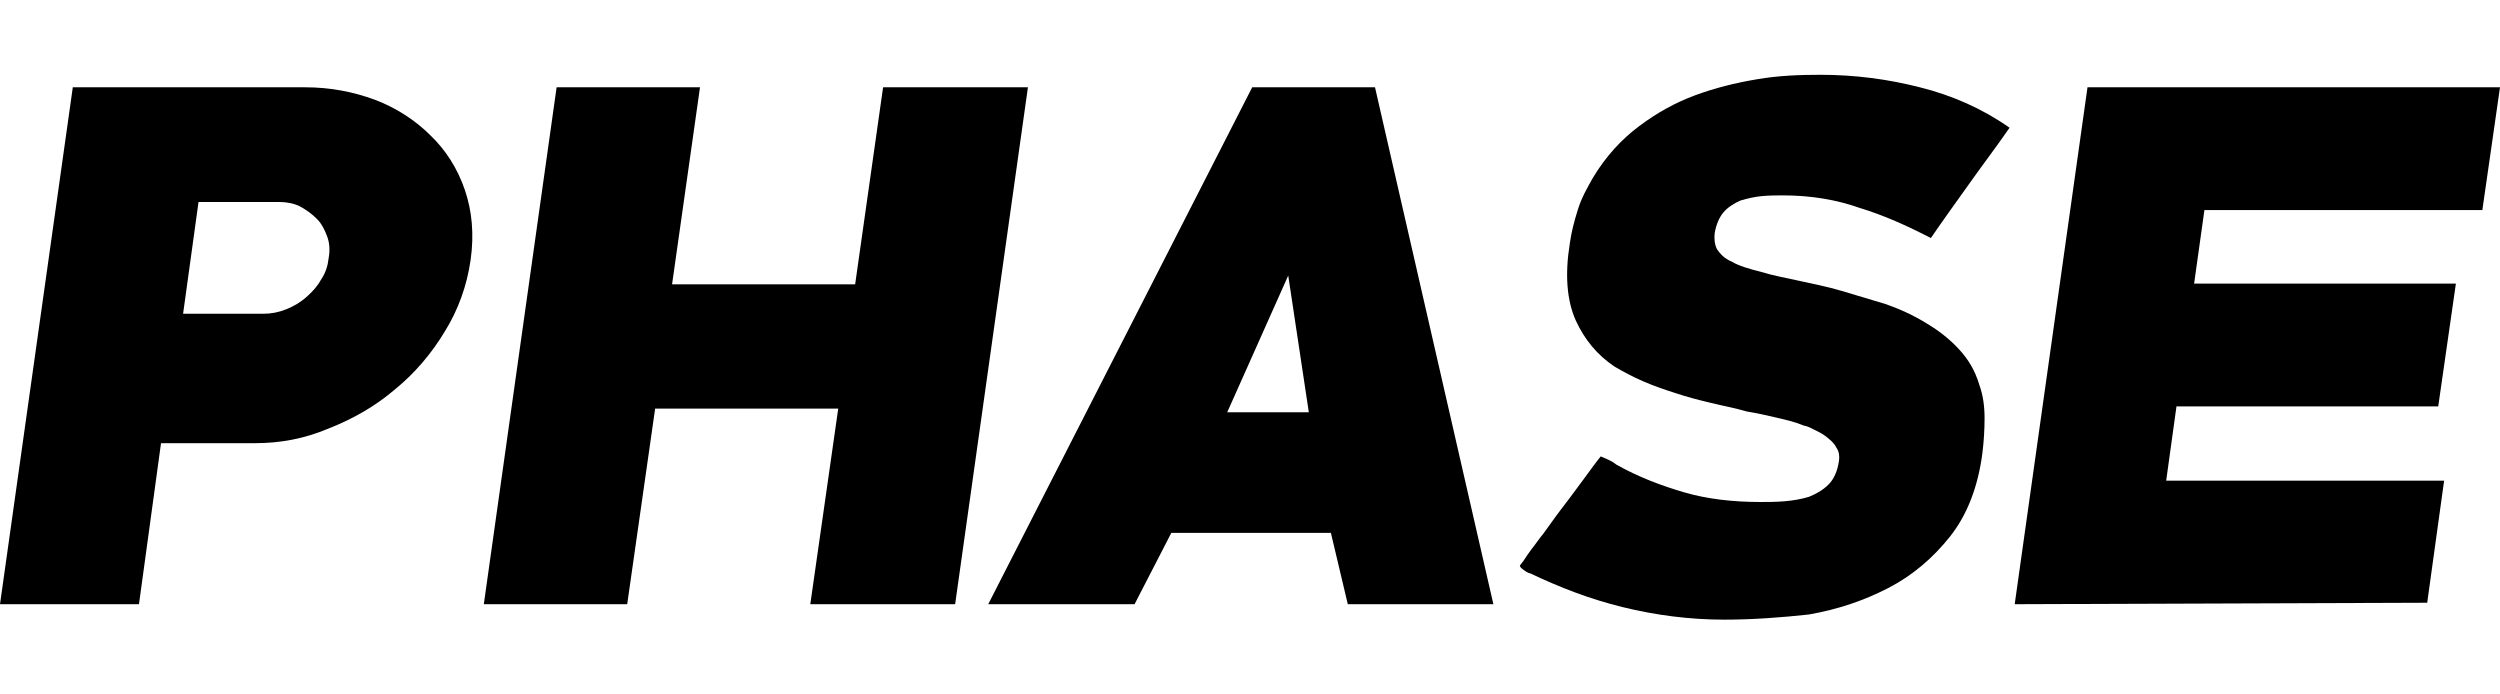 <svg width="144" height="40" viewBox="0 0 144 40" fill="none" xmlns="http://www.w3.org/2000/svg">
<path d="M14.697 25.527H9.275L8.005 34.802H0L4.193 5.028H17.576C19.017 5.028 20.329 5.282 21.6 5.748C22.828 6.214 23.929 6.934 24.776 7.781C25.666 8.628 26.343 9.687 26.767 10.915C27.191 12.143 27.318 13.499 27.106 14.981C26.894 16.463 26.386 17.861 25.623 19.089C24.861 20.36 23.887 21.503 22.744 22.435C21.6 23.409 20.329 24.129 18.932 24.68C17.534 25.273 16.137 25.527 14.697 25.527ZM16.094 11.635H11.435L10.546 18.073H15.162C15.628 18.073 16.052 17.988 16.475 17.819C16.899 17.649 17.28 17.438 17.661 17.099C18.042 16.76 18.297 16.463 18.508 16.082C18.762 15.701 18.889 15.278 18.932 14.854C19.017 14.388 18.974 13.965 18.847 13.626C18.72 13.287 18.551 12.906 18.254 12.609C17.958 12.313 17.661 12.101 17.28 11.889C16.941 11.72 16.518 11.635 16.094 11.635Z" fill="black"/>
<path d="M46.673 34.802L48.282 23.536H37.736L36.127 34.802H27.868L32.061 5.028H40.32L38.711 16.379H49.256L50.866 5.028H59.209L55.016 34.802H46.673Z" fill="black"/>
<path d="M77.633 34.802L76.659 30.694H67.468L65.351 34.802H56.922L72.127 5.028H79.2L86.019 34.802H77.633ZM74.202 15.871L70.687 23.748H75.388L74.202 15.871Z" fill="black"/>
<path d="M99.318 35.692C97.327 35.692 95.379 35.438 93.473 34.972C91.567 34.506 89.831 33.828 88.136 33.023C88.094 33.023 87.967 32.981 87.798 32.854C87.586 32.727 87.543 32.6 87.543 32.6C87.543 32.558 87.628 32.473 87.755 32.303C87.882 32.092 88.009 31.922 88.221 31.626C88.433 31.372 88.645 31.033 88.899 30.736C89.153 30.398 89.407 30.017 89.661 29.678C90.212 28.958 90.72 28.28 91.186 27.645C91.652 27.009 91.99 26.544 92.202 26.289C92.499 26.416 92.838 26.544 93.092 26.755C94.362 27.475 95.718 27.983 97.031 28.365C98.344 28.746 99.826 28.915 101.393 28.915C101.816 28.915 102.282 28.915 102.791 28.873C103.299 28.831 103.765 28.746 104.188 28.619C104.612 28.449 104.993 28.238 105.332 27.899C105.628 27.602 105.84 27.137 105.925 26.544C105.967 26.289 105.925 25.993 105.798 25.823C105.671 25.569 105.543 25.442 105.289 25.231C105.035 25.019 104.866 24.934 104.612 24.807C104.358 24.68 104.146 24.553 103.892 24.511C103.383 24.299 102.833 24.172 102.282 24.045C101.732 23.918 101.181 23.791 100.631 23.706C99.91 23.494 99.191 23.367 98.513 23.198C97.793 23.028 97.158 22.859 96.522 22.647C95.845 22.435 95.252 22.224 94.659 21.969C94.066 21.715 93.515 21.419 93.007 21.122C91.99 20.445 91.27 19.555 90.762 18.454C90.254 17.311 90.127 15.828 90.424 14.007C90.508 13.372 90.678 12.736 90.889 12.059C91.101 11.381 91.44 10.788 91.779 10.195C92.499 9.009 93.388 8.035 94.405 7.273C95.421 6.511 96.48 5.918 97.624 5.494C98.767 5.071 99.953 4.774 101.223 4.562C102.452 4.351 103.68 4.308 104.866 4.308C106.856 4.308 108.762 4.562 110.583 5.028C112.447 5.494 114.183 6.256 115.751 7.358C114.988 8.459 114.183 9.518 113.463 10.534C112.743 11.551 111.939 12.652 111.219 13.711C109.821 12.991 108.508 12.398 107.111 11.974C105.798 11.508 104.315 11.254 102.706 11.254C102.325 11.254 101.943 11.254 101.478 11.296C101.054 11.339 100.673 11.424 100.249 11.551C99.868 11.72 99.529 11.932 99.275 12.228C99.021 12.525 98.852 12.948 98.767 13.414C98.725 13.753 98.767 14.092 98.894 14.346C99.064 14.6 99.318 14.896 99.741 15.066C100.165 15.32 100.758 15.489 101.435 15.659C102.113 15.871 102.833 15.998 103.595 16.167C104.358 16.337 105.247 16.506 106.094 16.76C106.941 17.014 107.788 17.268 108.635 17.522C109.482 17.819 110.287 18.2 110.965 18.623C111.685 19.047 112.32 19.555 112.828 20.106C113.379 20.699 113.76 21.334 114.014 22.181C114.226 22.774 114.311 23.409 114.311 24.087C114.311 24.765 114.268 25.442 114.183 26.12C113.929 28.068 113.294 29.678 112.32 30.906C111.346 32.134 110.16 33.151 108.762 33.871C107.365 34.591 105.882 35.099 104.188 35.395C102.621 35.565 100.969 35.692 99.318 35.692Z" fill="black"/>
<path d="M116.047 34.802L120.24 5.028H144L142.983 12.101H126.974L126.381 16.336H141.459L140.442 23.409H125.365L124.772 27.687H140.781L139.807 34.718L116.047 34.802Z" fill="black"/>
</svg>

